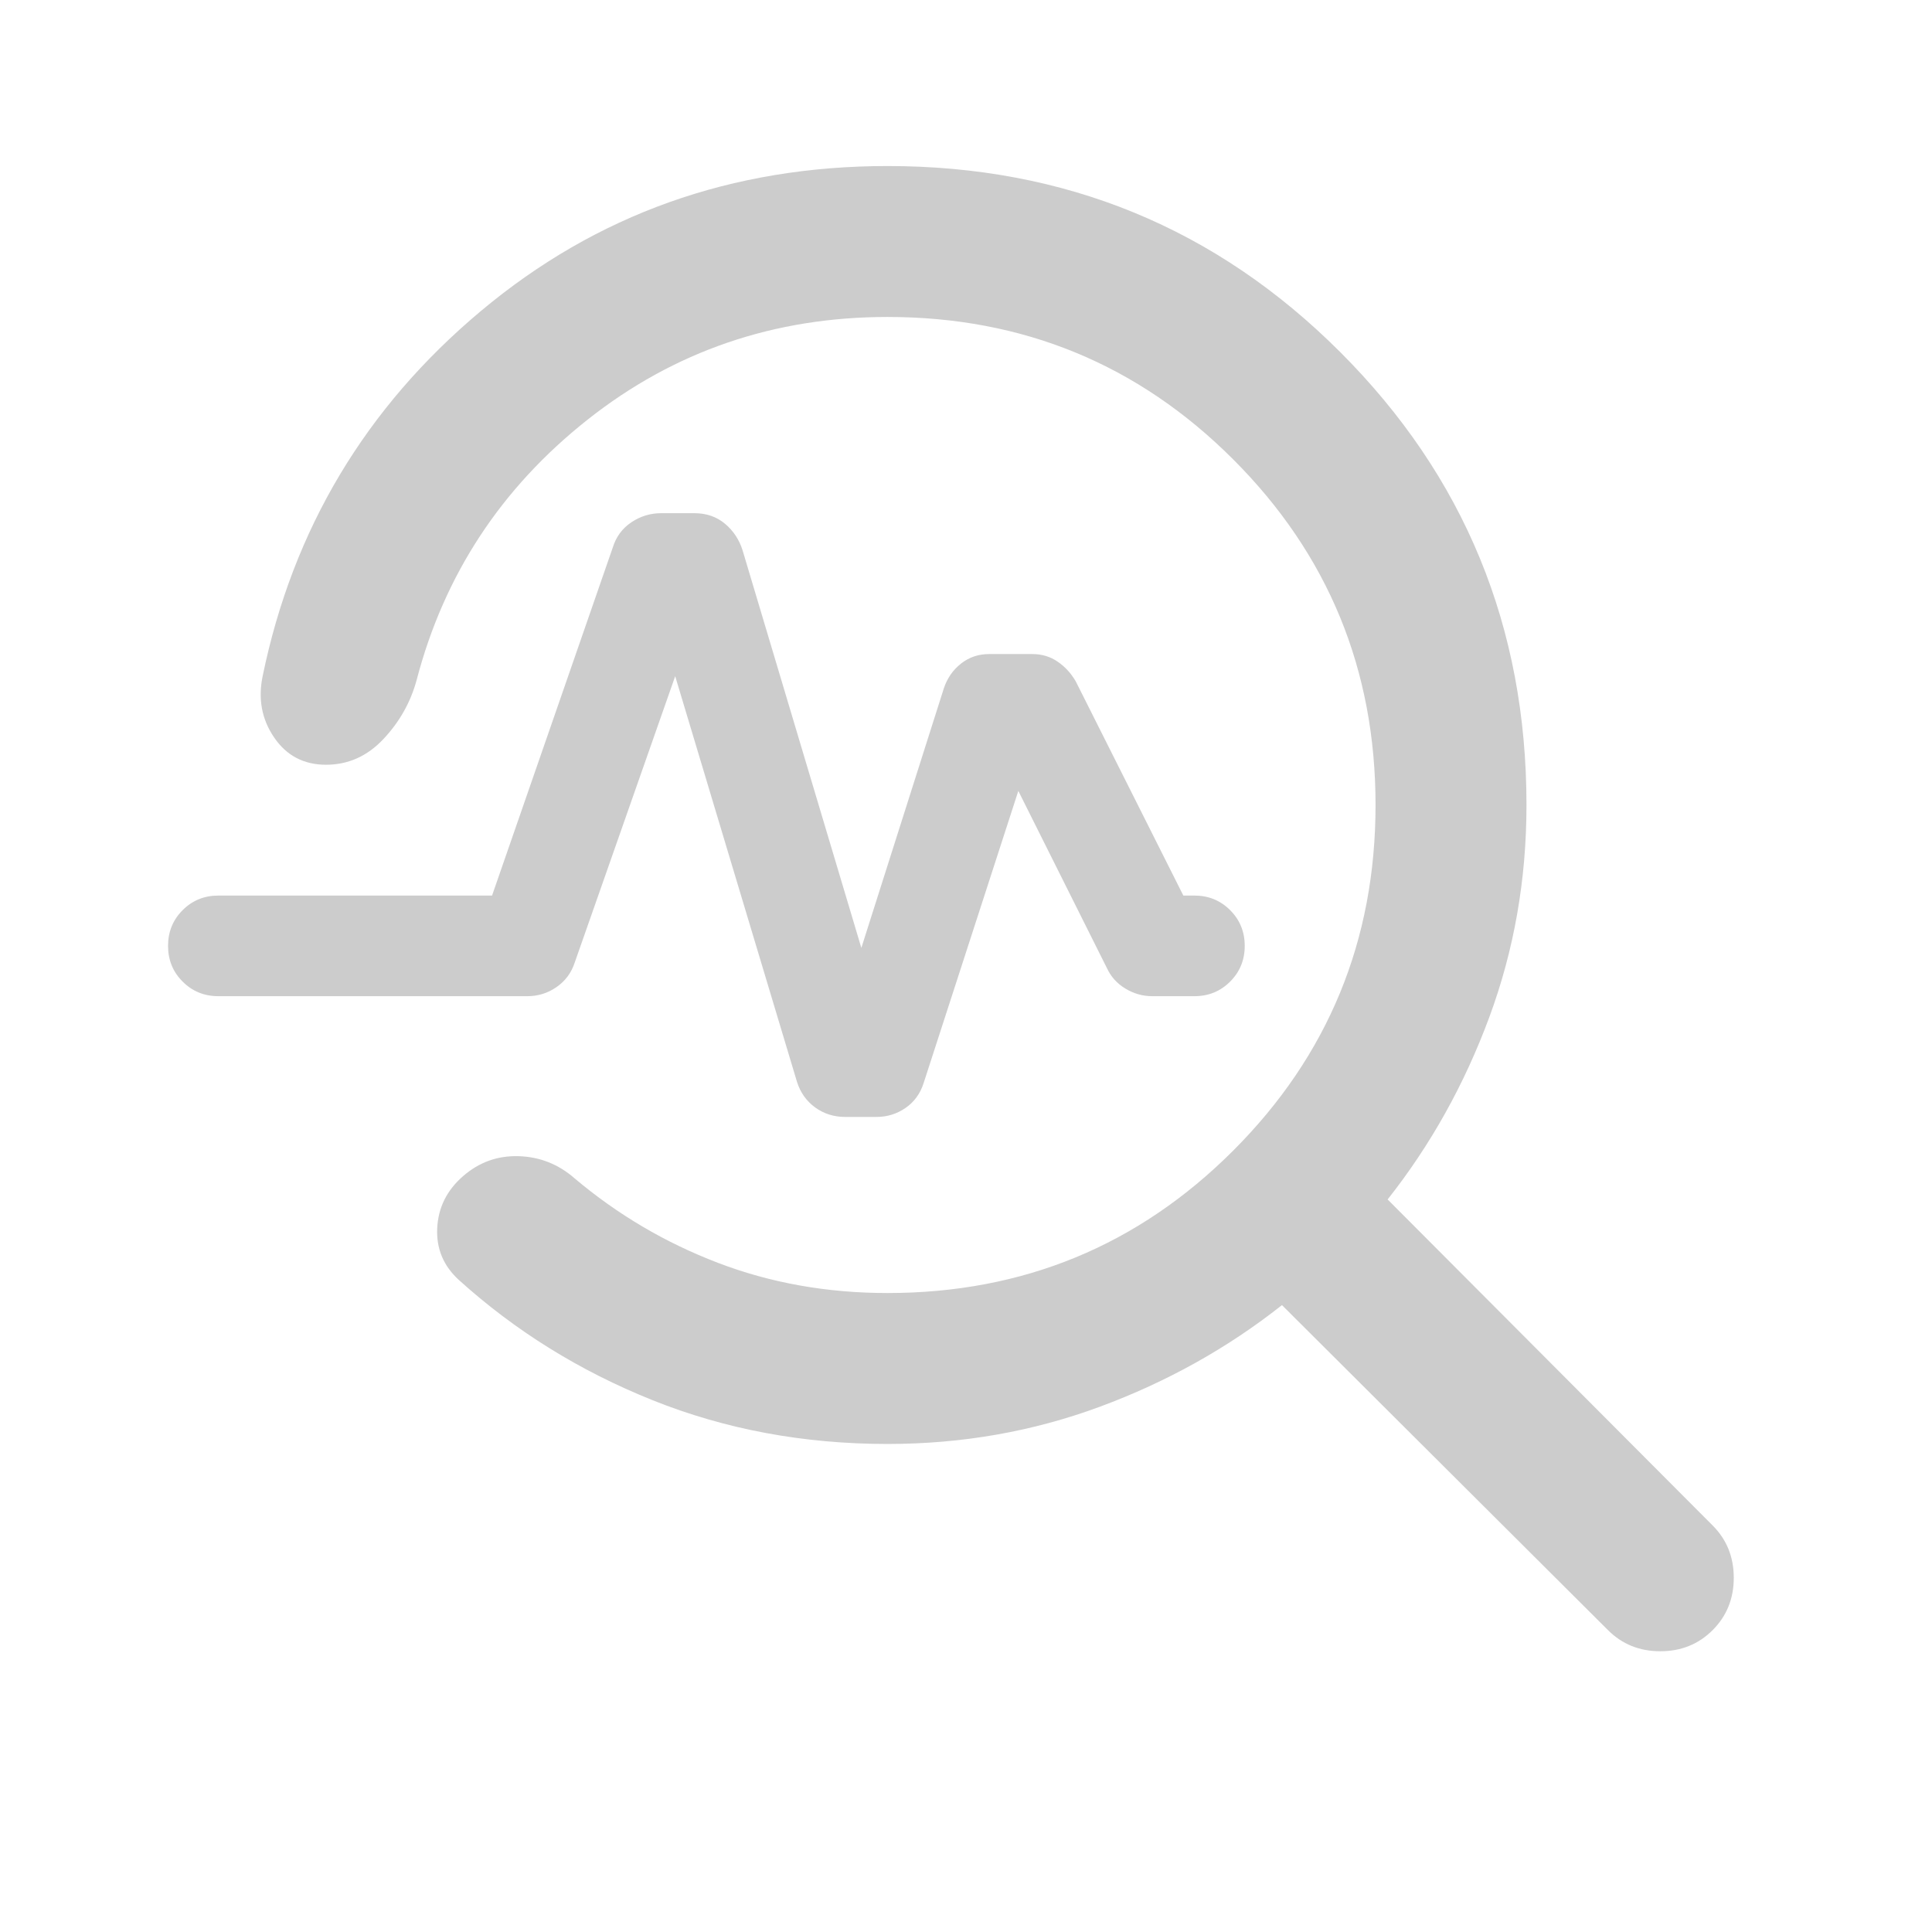 <svg xmlns="http://www.w3.org/2000/svg" height="24px" viewBox="0 -960 960 960" width="24px" fill="#ccc"><path d="M441-242.5q-62.5 0-116.75-21.75T228-324q-11.5-10.5-10.75-25.75T230-375.5q12-10.5 27.75-10t27.75 11q32 27 71.25 42t84.25 15q101 0 171.75-70.75T683.5-560q0-101-70.75-171.75T441-802.5q-84.5 0-149 51T207-622q-4.5 16.5-16.5 29.25T162-580q-16.5 0-25.75-13.5T130.5-624Q153-733.5 239-805.5t202-72q132.5 0 225 92.5t92.5 225q0 55.5-18.5 105.5T689.5-364L851-202q10.5 10.5 10.5 26T851-150q-10.5 10.5-26 10.5T799-150L637-311.5q-40.5 32-90.5 50.5T441-242.5ZM428-489l41-129q2.5-7.5 8.5-12.25t14-4.75H513q7 0 12.5 3.75t9 9.75L588-515h5.5q10.5 0 17.75 7.25T618.5-490q0 10.5-7.25 17.75T593.5-465h-21q-7 0-13.25-3.75T550-479l-44-88-47 145q-2.5 8-9 12.5t-14.5 4.5H420q-8.5 0-15-4.75t-9-12.75L335.5-624l-50 142.5q-2.5 7.5-9 12T262-465H108.5q-10.5 0-17.75-7.25T83.5-490q0-10.5 7.25-17.75T108.5-515h136l60-173q2.5-8 9.25-12.5t14.75-4.5H345q9 0 15.25 5.25T369-686.5L428-489Z"/></svg>